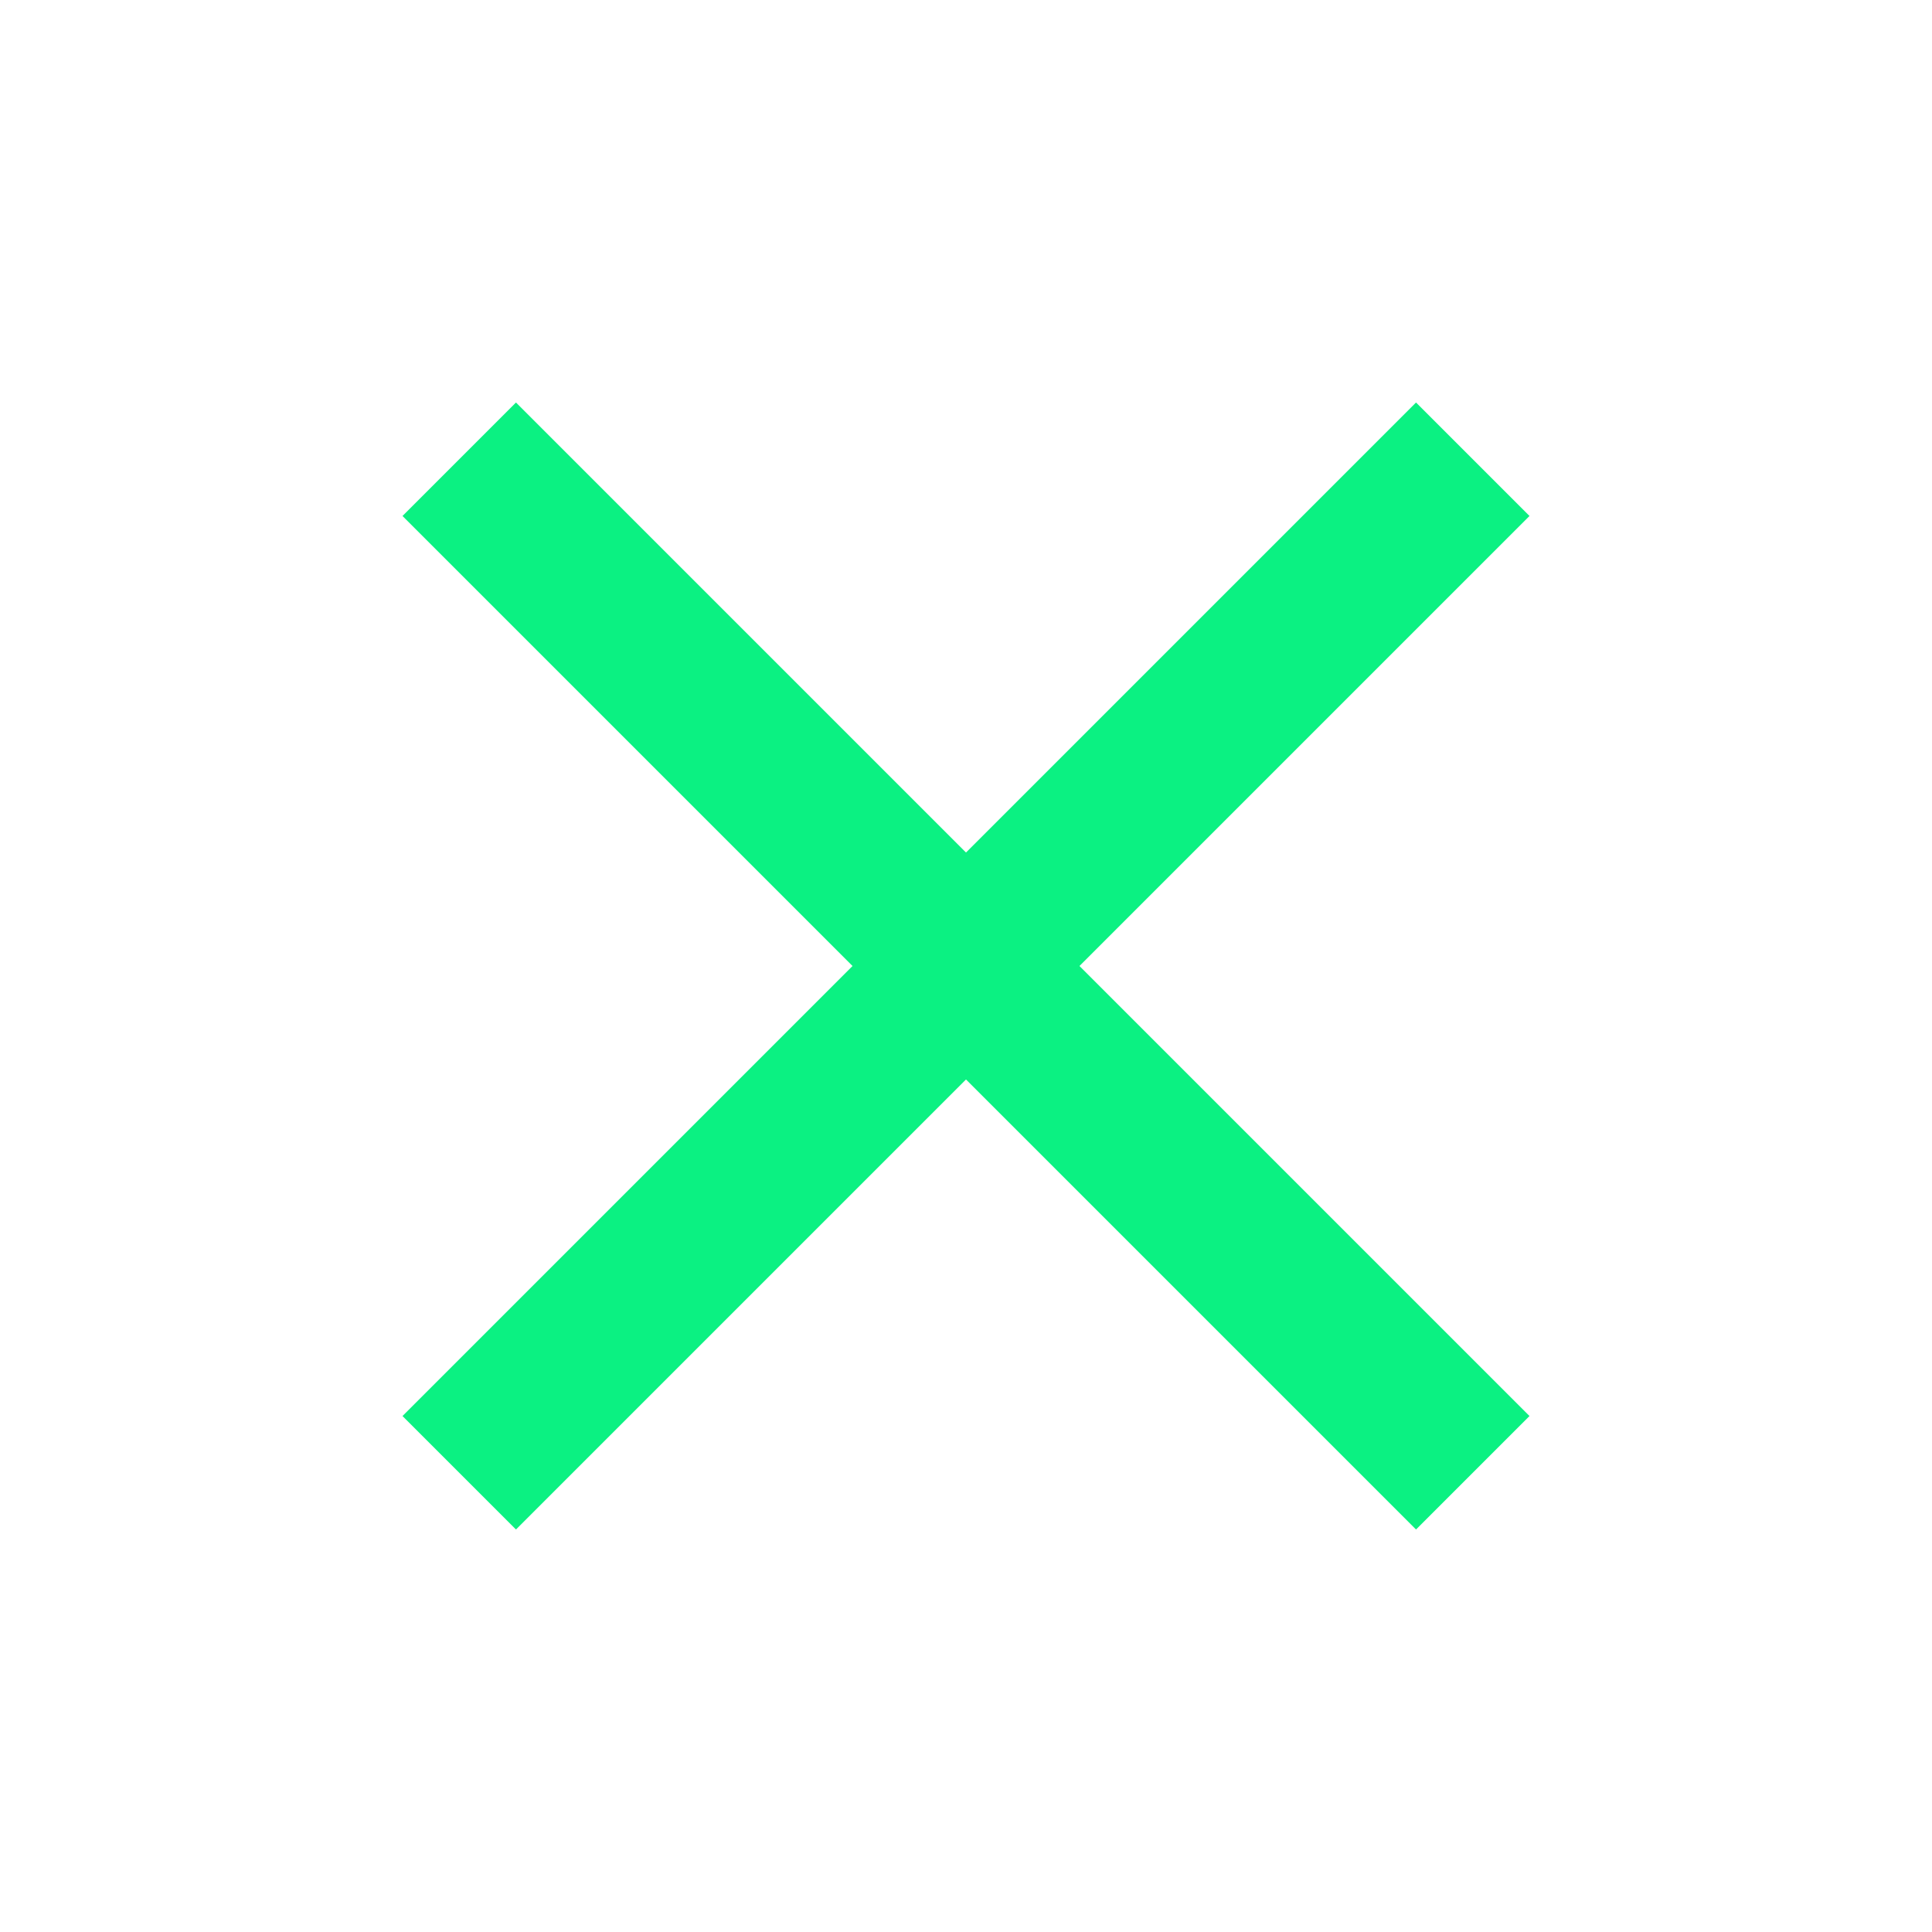 <svg width="30" height="30" viewBox="0 0 30 30" fill="none" xmlns="http://www.w3.org/2000/svg">
<g id="Icon / menu / close_big">
<path id="coolicon" d="M21.988 6.25L15 13.238L8.012 6.25L6.25 8.012L13.238 15L6.25 21.988L8.012 23.75L15 16.762L21.988 23.75L23.75 21.988L16.762 15L23.75 8.012L21.988 6.25Z" fill="#0BF182"/>
</g>
</svg>
